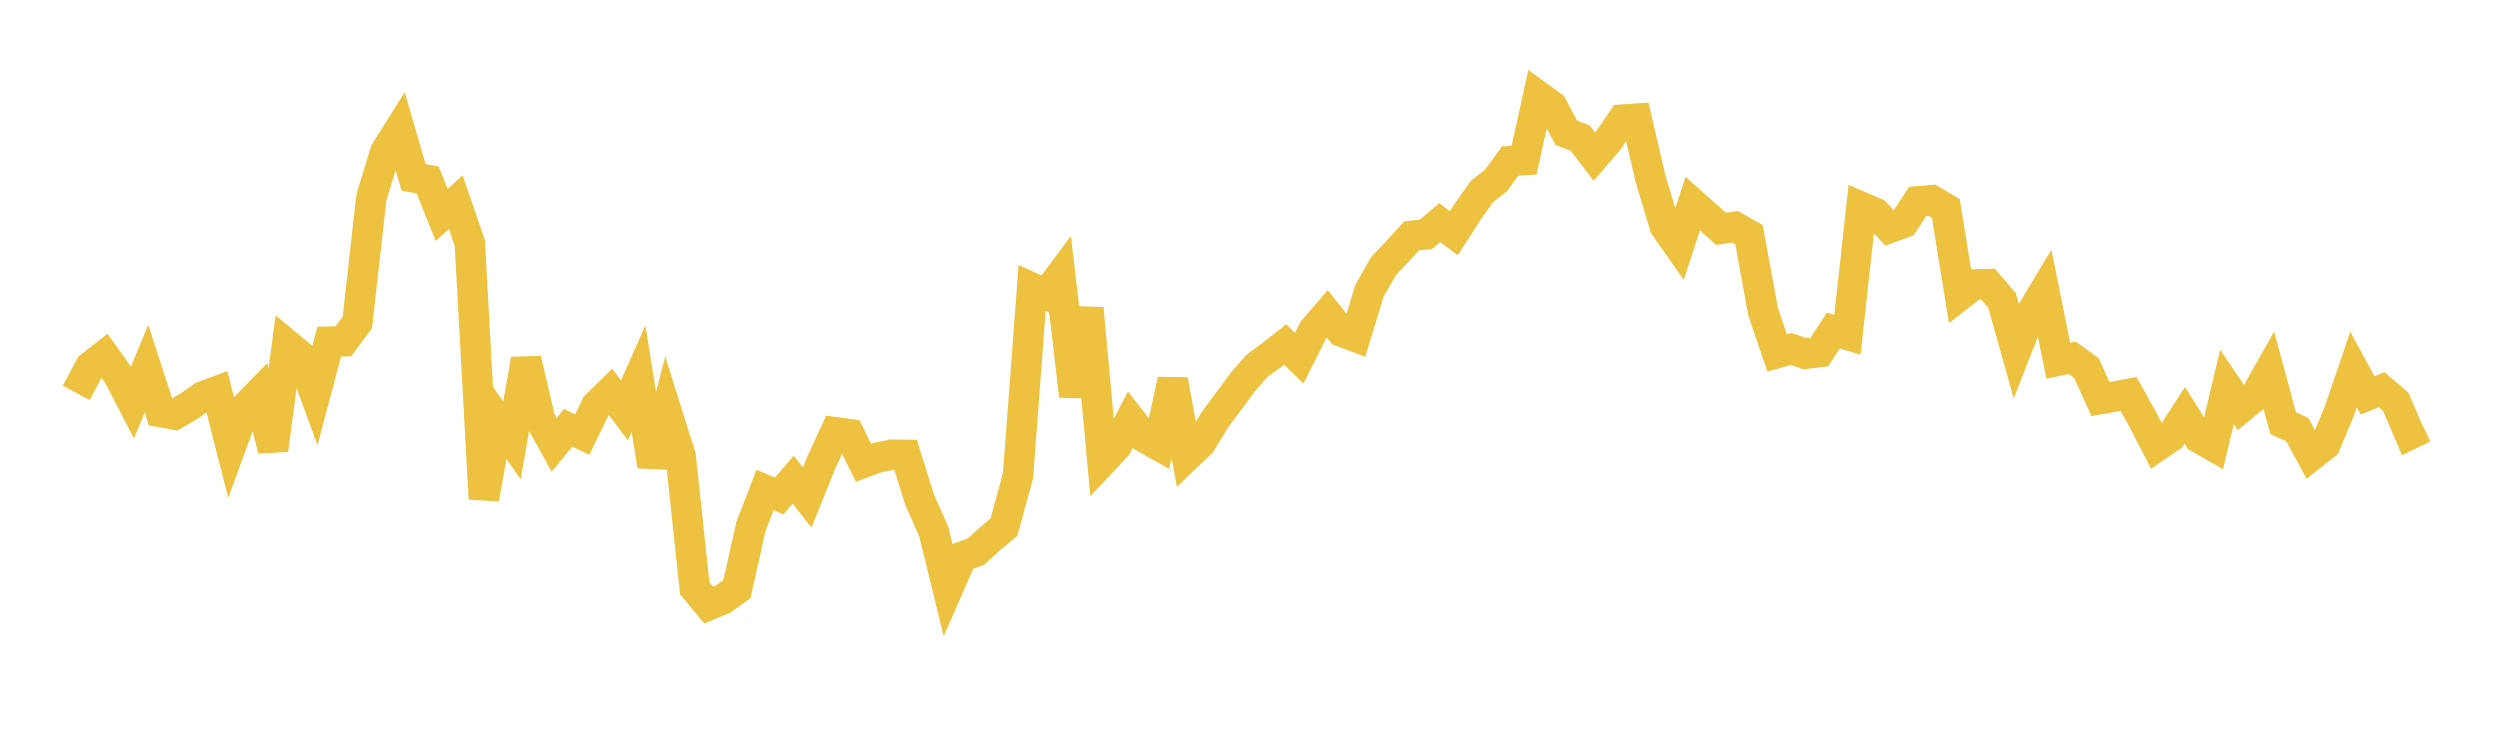 <svg width="164" height="48" xmlns="http://www.w3.org/2000/svg" xmlns:xlink="http://www.w3.org/1999/xlink"><path fill="none" stroke="rgb(237,194,64)" stroke-width="2" d="M5,25.774L5.922,24.047L6.844,23.323L7.766,24.615L8.689,26.4L9.611,24.19L10.533,27.033L11.455,27.194L12.377,26.66L13.299,26.009L14.222,25.665L15.144,29.28L16.066,26.75L16.988,25.806L17.91,29.516L18.832,22.608L19.754,23.37L20.677,25.887L21.599,22.411L22.521,22.388L23.443,21.152L24.365,12.938L25.287,9.928L26.21,8.464L27.132,11.638L28.054,11.807L28.976,14.103L29.898,13.264L30.82,15.943L31.743,32.722L32.665,27.578L33.587,28.889L34.509,23.573L35.431,27.511L36.353,29.18L37.275,28.066L38.198,28.505L39.12,26.6L40.042,25.697L40.964,26.925L41.886,24.838L42.808,30.569L43.731,27.012L44.653,29.948L45.575,38.584L46.497,39.696L47.419,39.31L48.341,38.647L49.263,34.532L50.186,32.141L51.108,32.54L52.03,31.467L52.952,32.637L53.874,30.352L54.796,28.355L55.719,28.481L56.641,30.355L57.563,30.015L58.485,29.83L59.407,29.84L60.329,32.784L61.251,34.858L62.174,38.631L63.096,36.523L64.018,36.19L64.94,35.347L65.862,34.578L66.784,31.191L67.707,18.891L68.629,19.317L69.551,18.087L70.473,25.98L71.395,20.232L72.317,30.25L73.24,29.272L74.162,27.516L75.084,28.699L76.006,29.223L76.928,24.926L77.85,29.933L78.772,29.056L79.695,27.539L80.617,26.299L81.539,25.047L82.461,24L83.383,23.321L84.305,22.599L85.228,23.496L86.15,21.669L87.072,20.598L87.994,21.749L88.916,22.097L89.838,19.067L90.76,17.458L91.683,16.478L92.605,15.473L93.527,15.377L94.449,14.604L95.371,15.298L96.293,13.868L97.216,12.56L98.138,11.838L99.06,10.57L99.982,10.505L100.904,6.295L101.826,6.967L102.749,8.714L103.671,9.064L104.593,10.275L105.515,9.201L106.437,7.847L107.359,7.786L108.281,11.751L109.204,14.834L110.126,16.151L111.048,13.355L111.97,14.174L112.892,15.012L113.814,14.88L114.737,15.403L115.659,20.442L116.581,23.157L117.503,22.892L118.425,23.207L119.347,23.092L120.269,21.682L121.192,21.963L122.114,13.581L123.036,13.979L123.958,14.953L124.88,14.614L125.802,13.213L126.725,13.134L127.647,13.679L128.569,19.377L129.491,18.66L130.413,18.637L131.335,19.713L132.257,22.997L133.18,20.641L134.102,19.105L135.024,23.661L135.946,23.476L136.868,24.143L137.79,26.178L138.713,26.017L139.635,25.844L140.557,27.503L141.479,29.288L142.401,28.663L143.323,27.245L144.246,28.721L145.168,29.25L146.09,25.385L147.012,26.747L147.934,25.987L148.856,24.36L149.778,27.762L150.701,28.18L151.623,29.889L152.545,29.161L153.467,26.955L154.389,24.24L155.311,25.937L156.234,25.564L157.156,26.351L158.078,28.505L159,28.061"></path></svg>